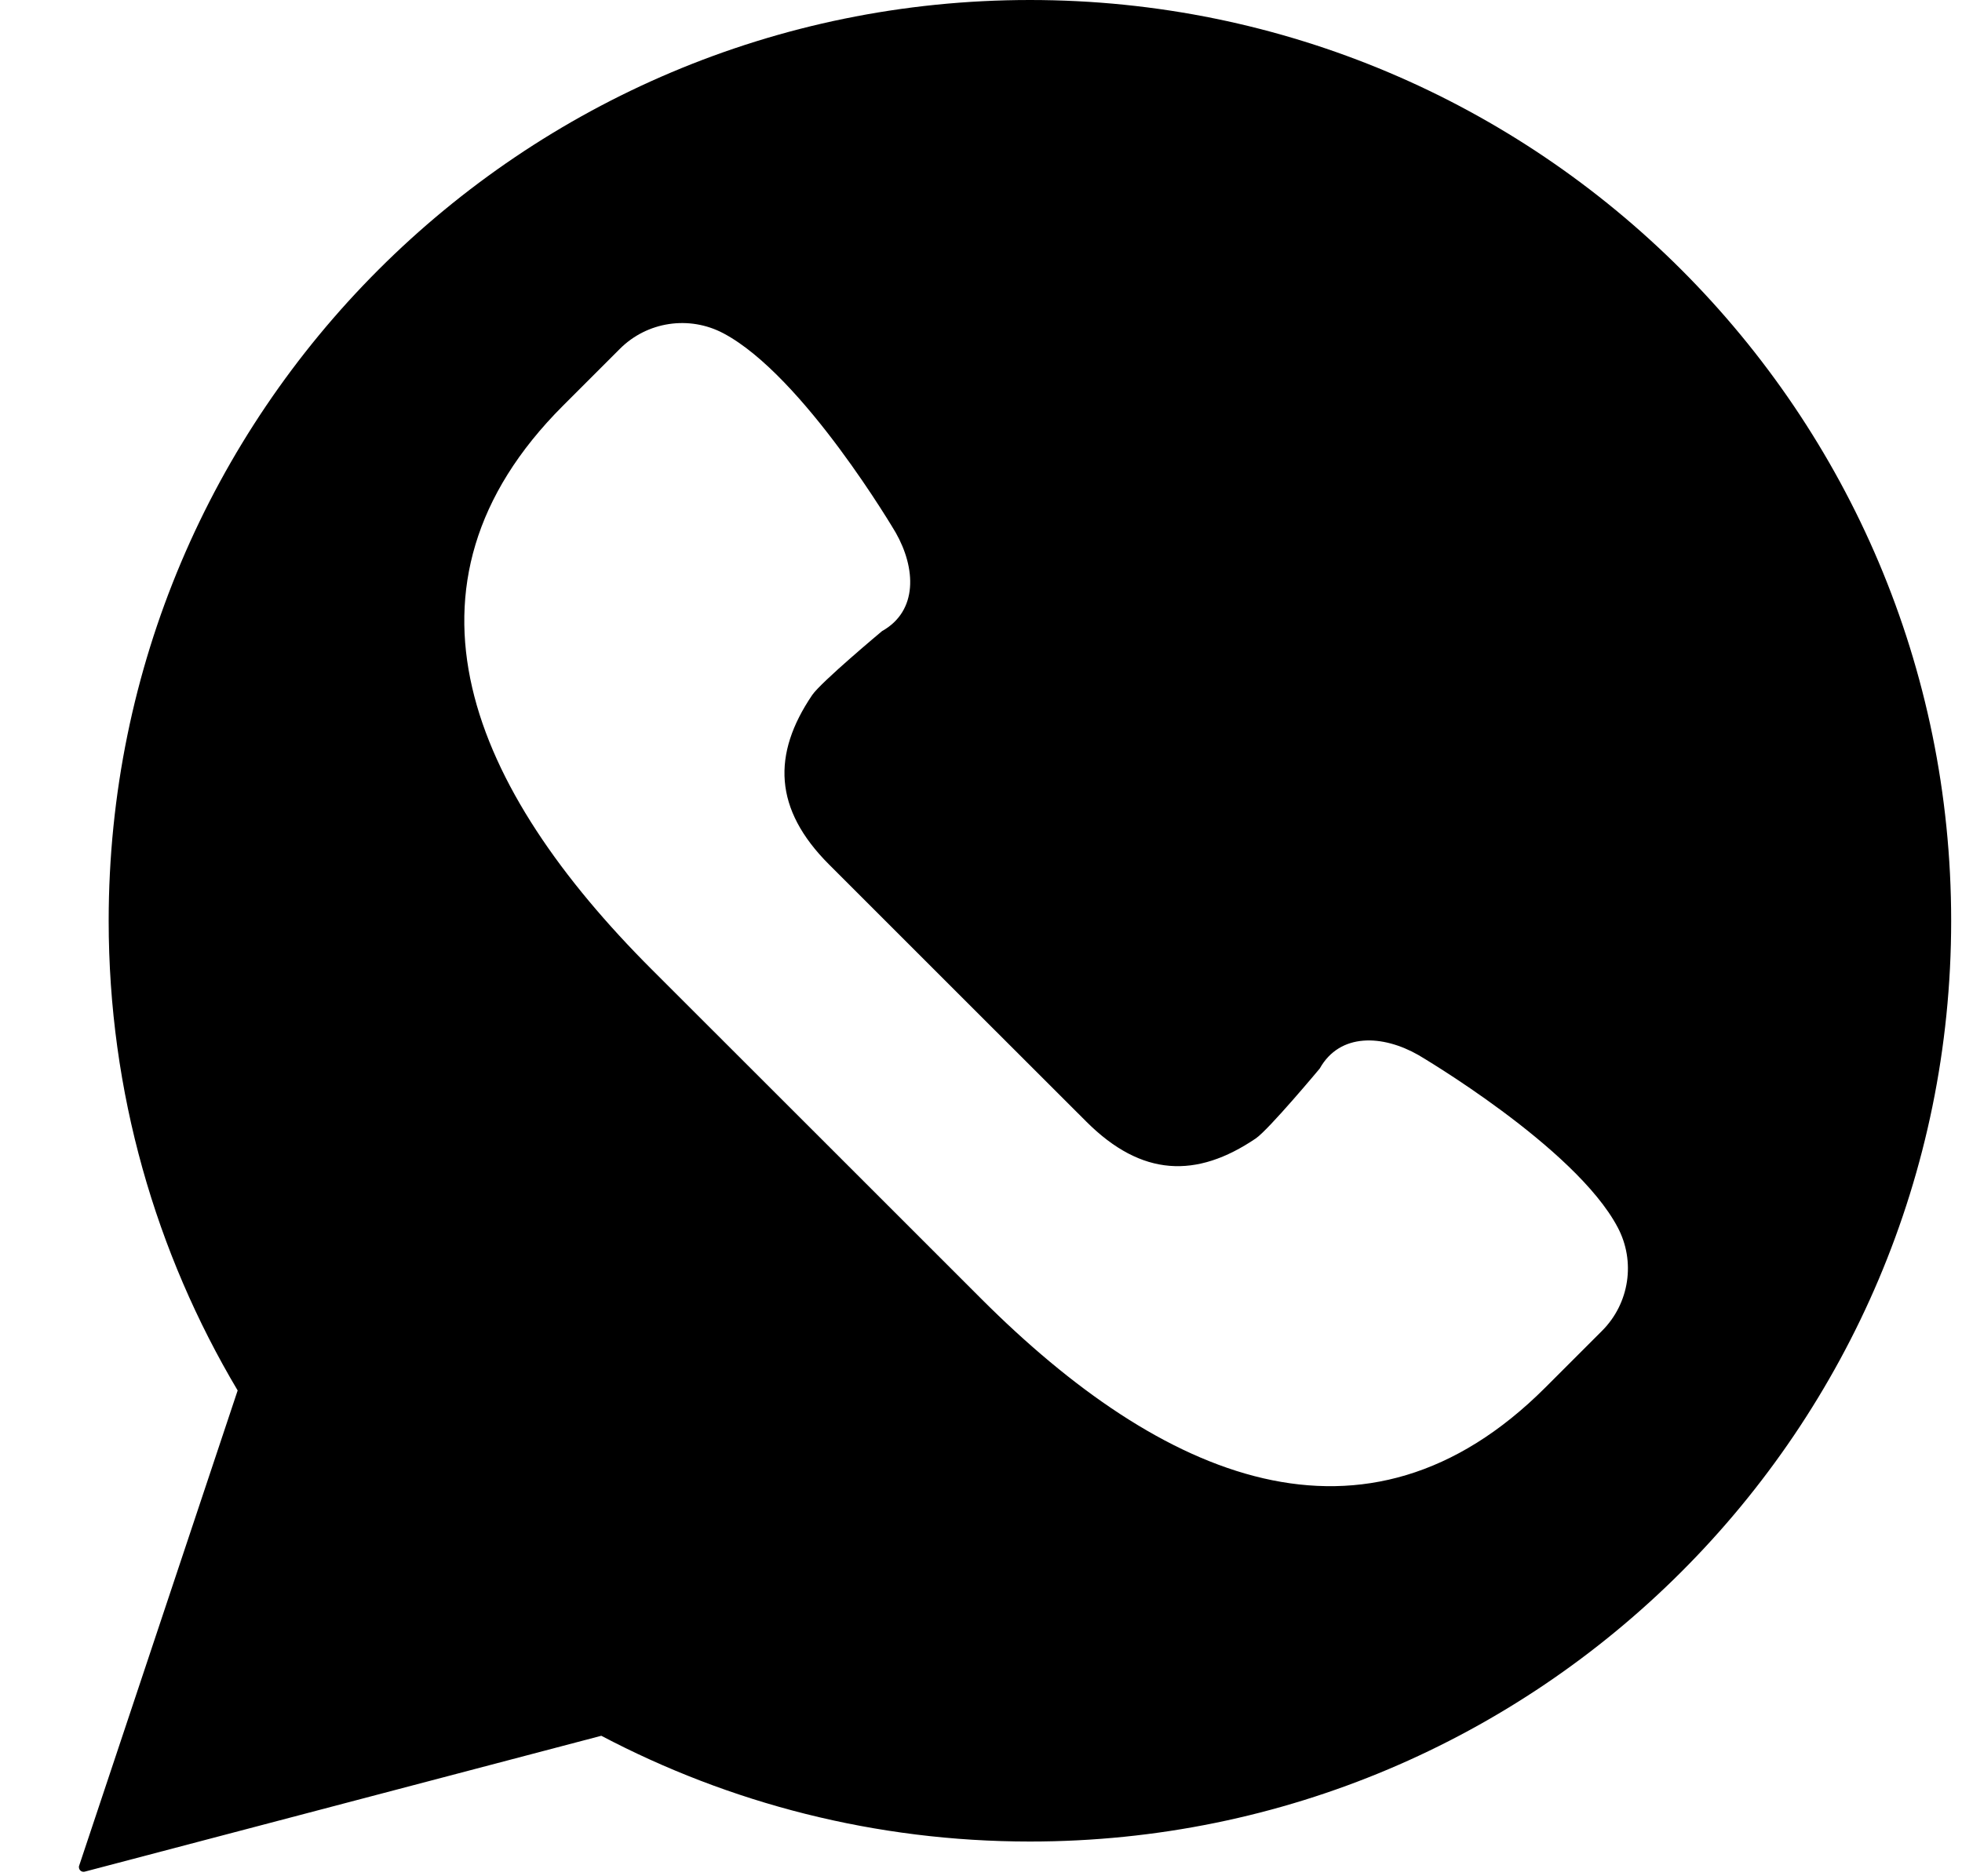 <svg width="23" height="22" viewBox="0 0 23 22" fill="none" xmlns="http://www.w3.org/2000/svg">
<path fill-rule="evenodd" clip-rule="evenodd" d="M0.928 21.876L2.786 16.304C1.827 14.691 1.274 12.809 1.274 10.797C1.274 4.834 6.109 0 12.074 0C18.038 0 22.873 4.834 22.873 10.797C22.873 16.759 18.038 21.593 12.074 21.593C10.259 21.593 8.55 21.143 7.049 20.353L0.994 21.946C0.964 21.954 0.934 21.936 0.927 21.907C0.924 21.897 0.924 21.886 0.928 21.876ZM18.963 14.39C18.465 13.448 16.626 12.37 16.626 12.37C16.21 12.133 15.708 12.107 15.471 12.529C15.471 12.529 14.873 13.246 14.721 13.349C14.027 13.819 13.384 13.801 12.735 13.152L11.226 11.644L9.718 10.136C9.069 9.487 9.051 8.844 9.521 8.15C9.624 7.998 10.34 7.4 10.34 7.4C10.763 7.163 10.737 6.661 10.5 6.245C10.5 6.245 9.422 4.407 8.48 3.908C8.079 3.696 7.586 3.77 7.266 4.091L6.6 4.757C4.487 6.87 5.527 9.255 7.64 11.367L9.572 13.298L11.503 15.229C13.616 17.342 16.002 18.382 18.115 16.27L18.781 15.604C19.102 15.282 19.176 14.79 18.963 14.39Z" fill="black"/>
</svg>
